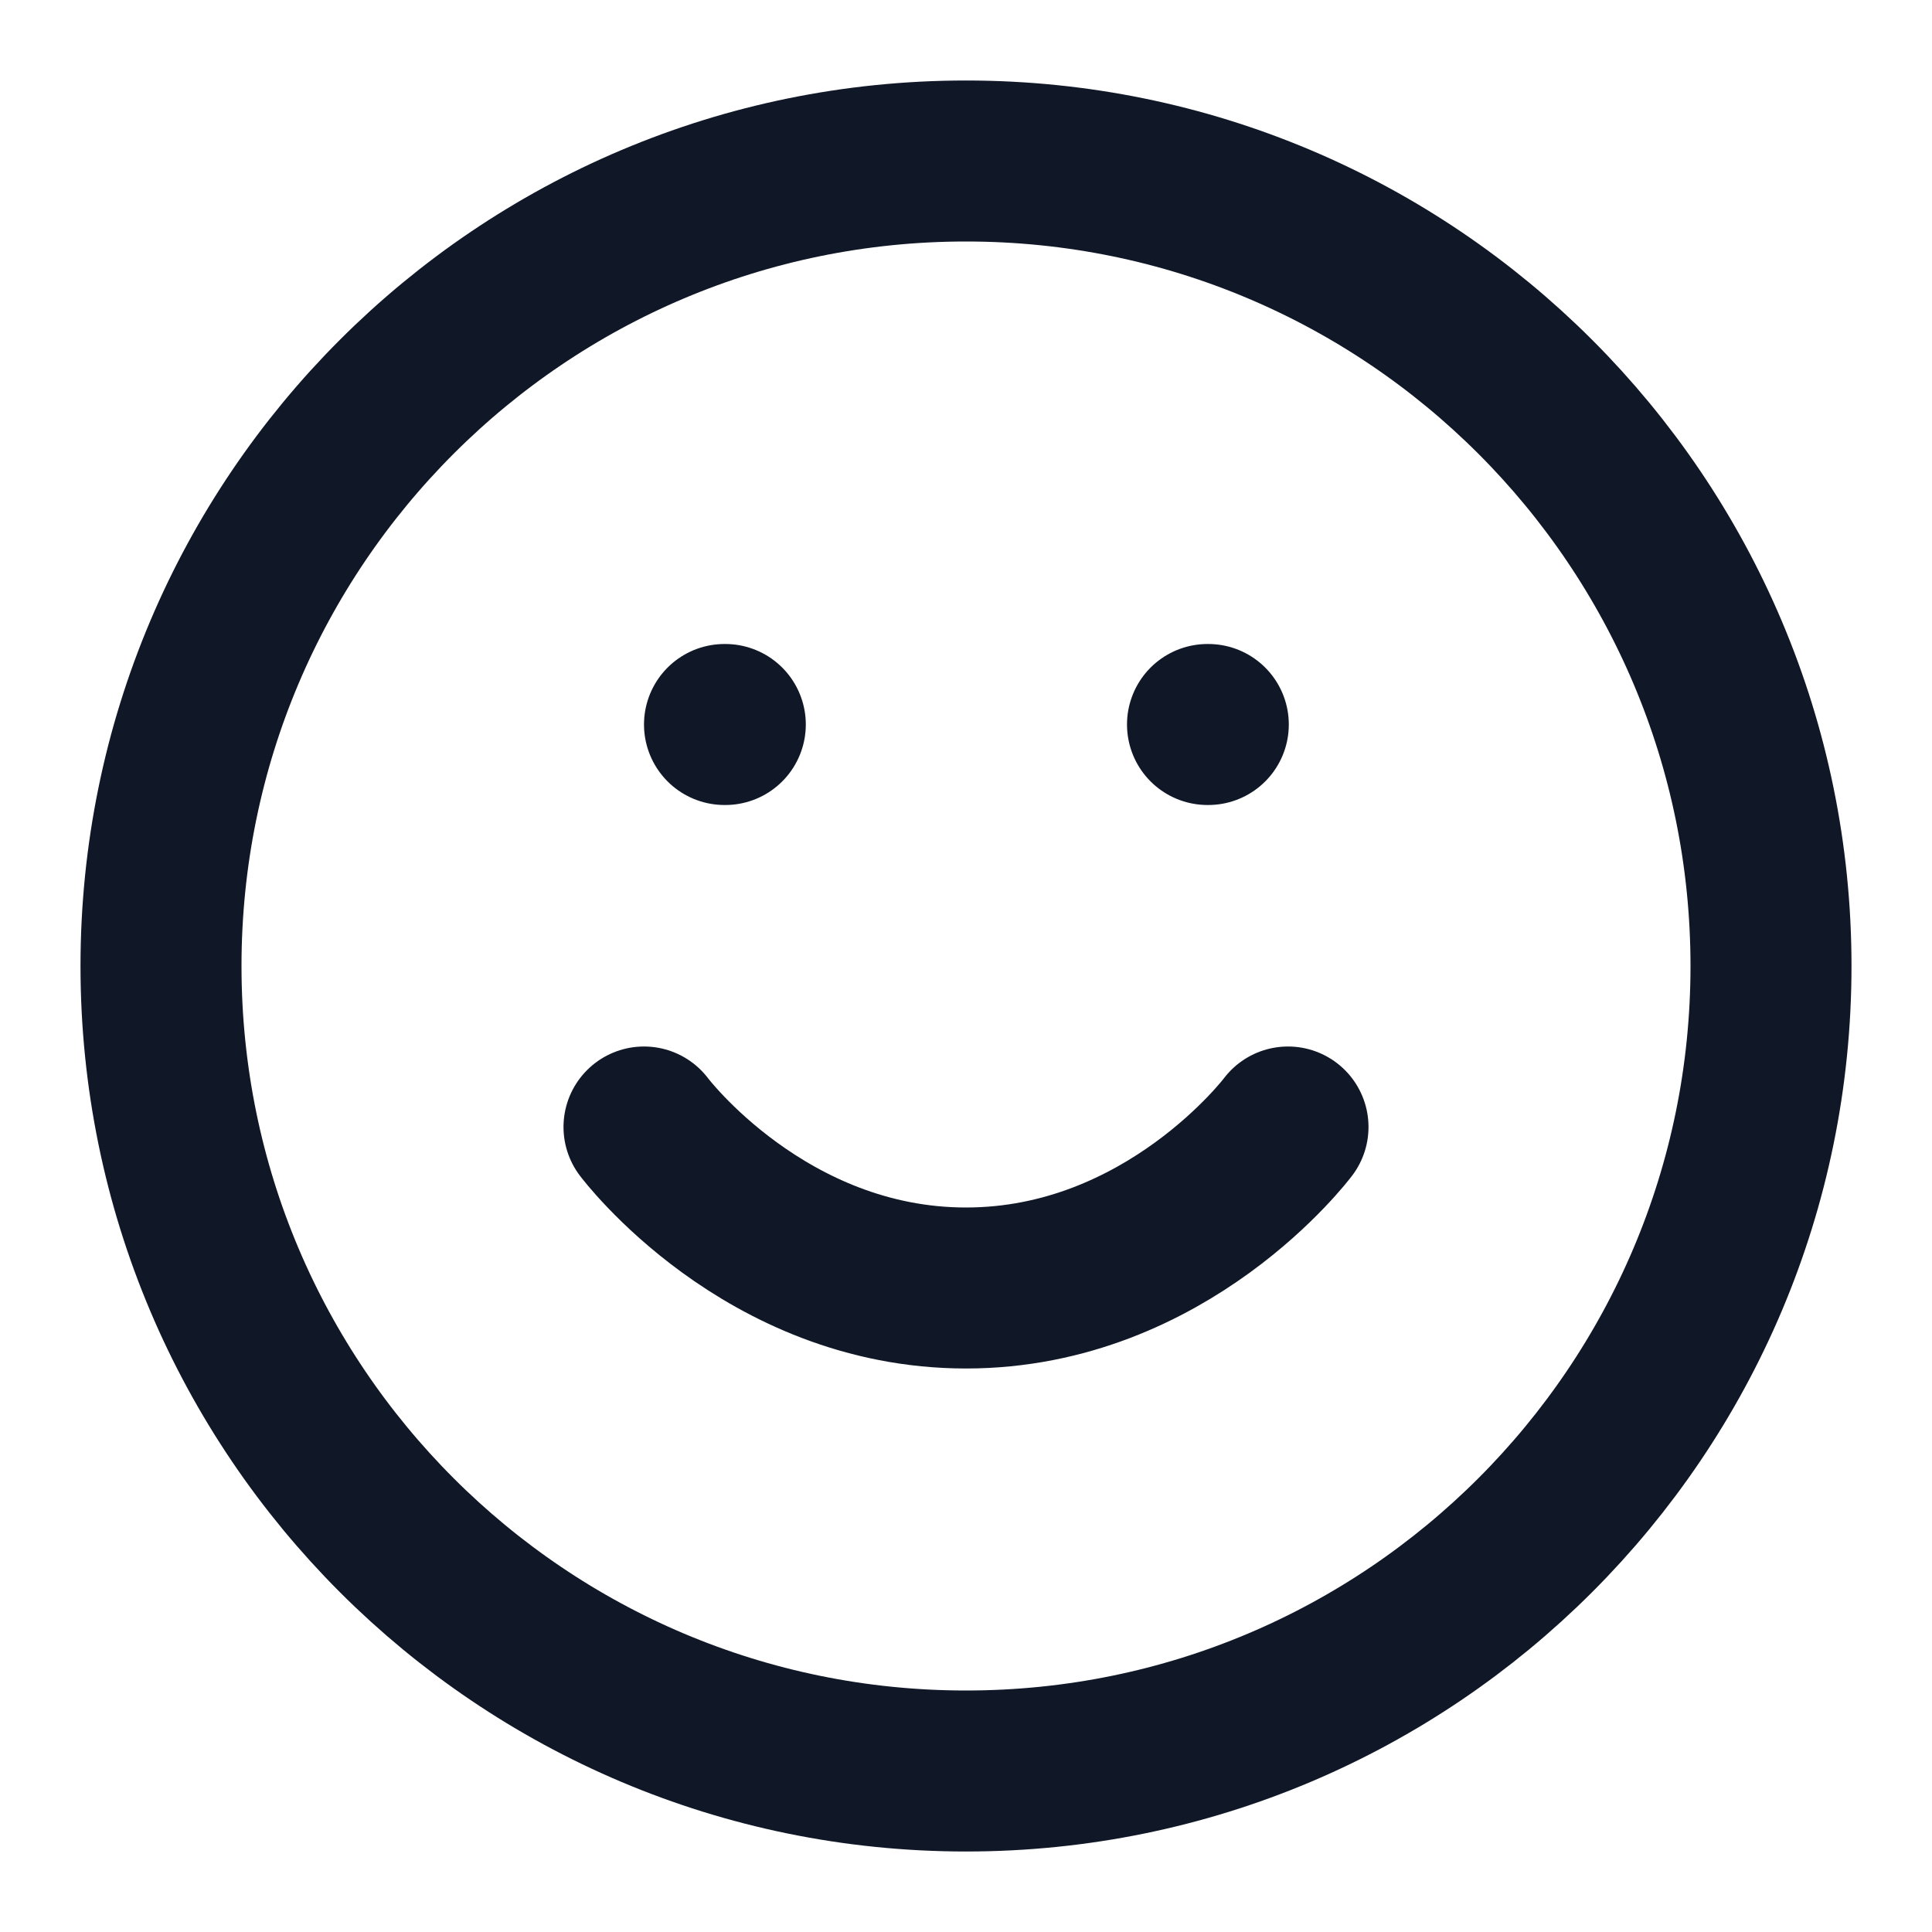 <svg width="24" height="24" viewBox="0 0 24 24" fill="none" xmlns="http://www.w3.org/2000/svg"><path d="M8 14s1.5 2 4 2 4-2 4-2M9 9h.01M15 9h.01M22 12c0 5.523-4.477 10-10 10S2 17.523 2 12 6.477 2 12 2s10 4.477 10 10z" stroke="#101828" stroke-width="2" stroke-linecap="round" stroke-linejoin="round"/></svg>